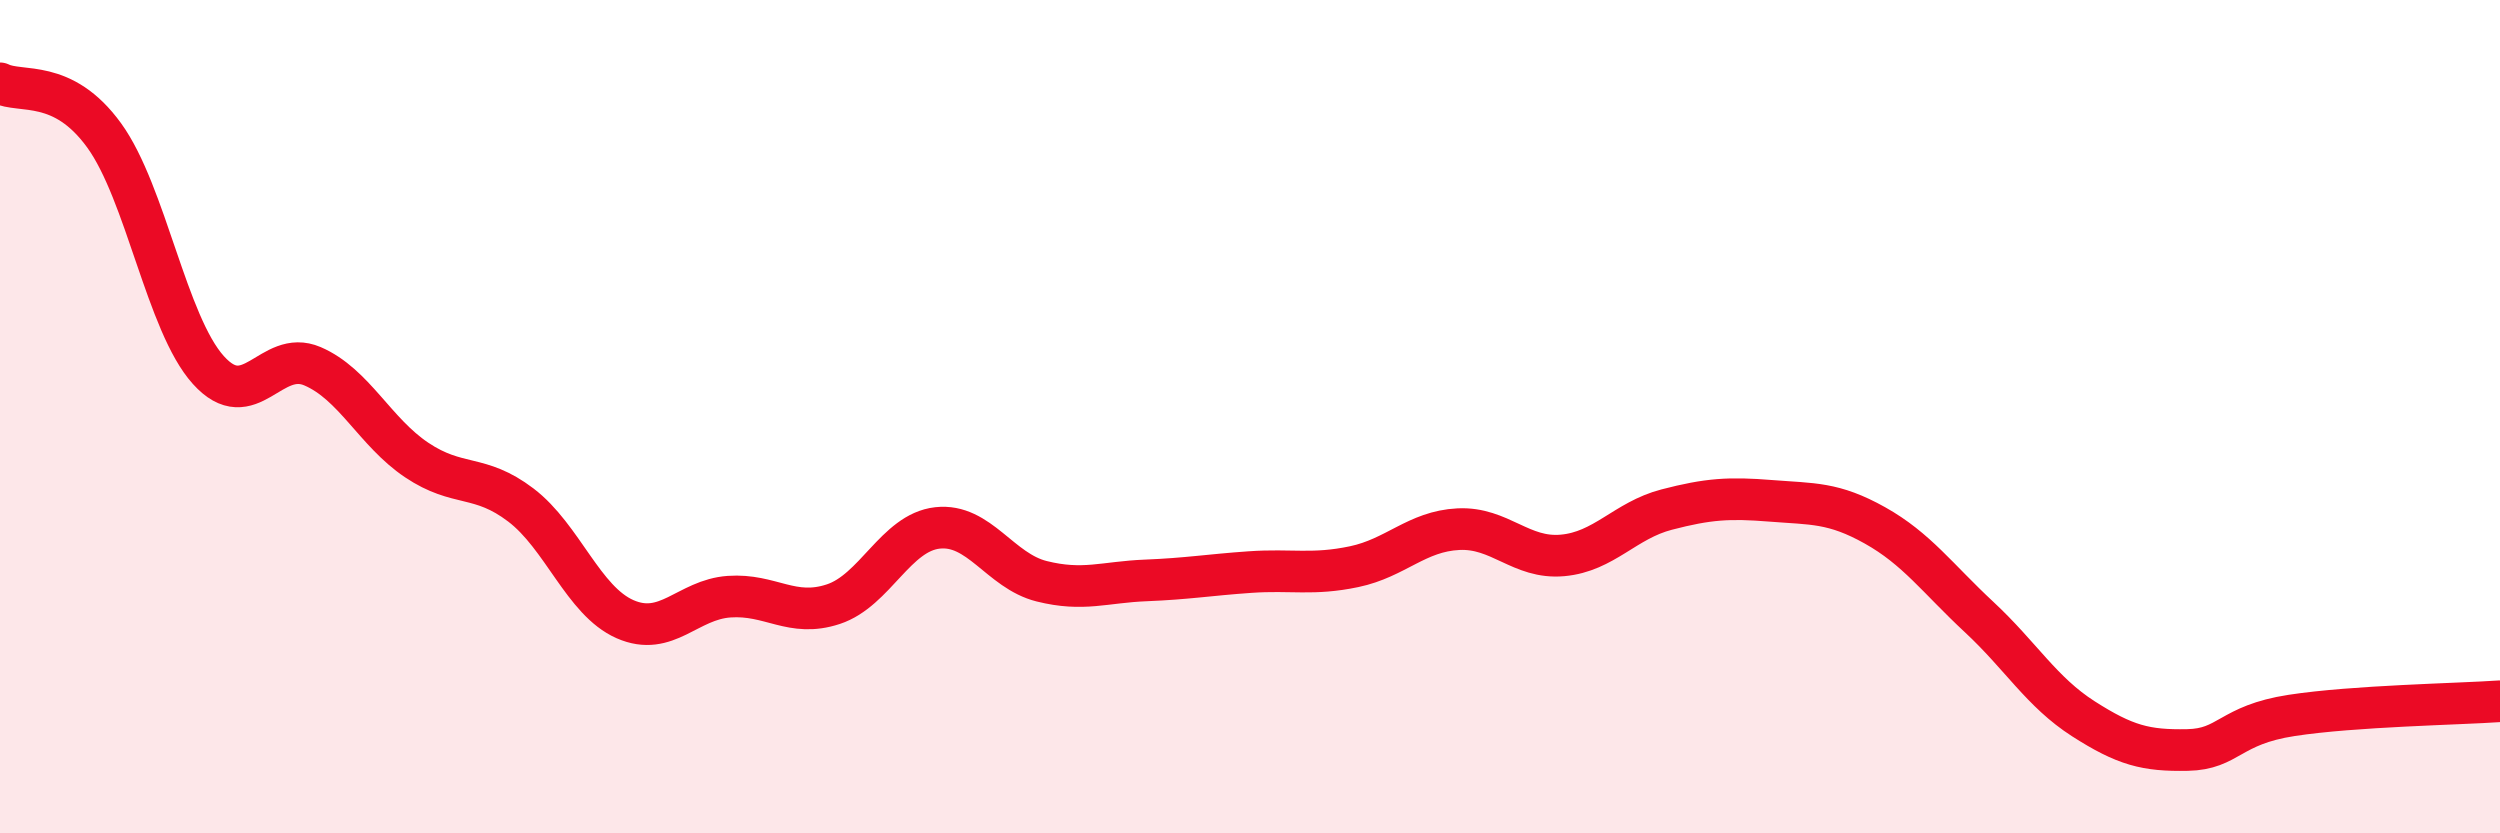
    <svg width="60" height="20" viewBox="0 0 60 20" xmlns="http://www.w3.org/2000/svg">
      <path
        d="M 0,2 C 0.5,2.25 1.5,1.87 2.5,3.25 C 3.5,4.63 4,7.77 5,8.88 C 6,9.99 6.5,8.36 7.5,8.79 C 8.5,9.22 9,10.37 10,11.04 C 11,11.71 11.5,11.36 12.5,12.12 C 13.5,12.88 14,14.42 15,14.86 C 16,15.3 16.5,14.39 17.5,14.32 C 18.5,14.25 19,14.83 20,14.5 C 21,14.17 21.5,12.78 22.5,12.67 C 23.5,12.56 24,13.7 25,13.95 C 26,14.2 26.5,13.97 27.5,13.93 C 28.5,13.89 29,13.8 30,13.73 C 31,13.66 31.5,13.81 32.5,13.6 C 33.5,13.39 34,12.75 35,12.7 C 36,12.65 36.5,13.42 37.5,13.33 C 38.5,13.24 39,12.49 40,12.23 C 41,11.97 41.5,11.94 42.5,12.02 C 43.5,12.1 44,12.05 45,12.61 C 46,13.17 46.5,13.88 47.5,14.81 C 48.5,15.74 49,16.61 50,17.25 C 51,17.89 51.5,18.02 52.5,18 C 53.5,17.98 53.5,17.4 55,17.17 C 56.5,16.94 59,16.9 60,16.83L60 20L0 20Z"
        fill="#EB0A25"
        opacity="0.1"
        stroke-linecap="round"
        stroke-linejoin="round"
      />
      <path
        d="M 0,2 C 0.5,2.25 1.5,1.87 2.5,3.25 C 3.5,4.63 4,7.77 5,8.88 C 6,9.99 6.5,8.36 7.5,8.79 C 8.5,9.22 9,10.37 10,11.04 C 11,11.71 11.5,11.36 12.5,12.12 C 13.5,12.88 14,14.42 15,14.86 C 16,15.3 16.5,14.39 17.5,14.32 C 18.5,14.25 19,14.83 20,14.5 C 21,14.17 21.5,12.78 22.5,12.67 C 23.5,12.56 24,13.7 25,13.95 C 26,14.2 26.5,13.97 27.5,13.93 C 28.5,13.89 29,13.8 30,13.73 C 31,13.66 31.5,13.81 32.5,13.6 C 33.5,13.39 34,12.75 35,12.7 C 36,12.65 36.5,13.42 37.5,13.33 C 38.5,13.24 39,12.49 40,12.23 C 41,11.97 41.5,11.94 42.5,12.02 C 43.5,12.1 44,12.05 45,12.61 C 46,13.17 46.5,13.88 47.5,14.81 C 48.5,15.74 49,16.61 50,17.25 C 51,17.89 51.5,18.02 52.5,18 C 53.5,17.98 53.5,17.4 55,17.17 C 56.5,16.94 59,16.9 60,16.83"
        stroke="#EB0A25"
        stroke-width="1"
        fill="none"
        stroke-linecap="round"
        stroke-linejoin="round"
      />
    </svg>
  